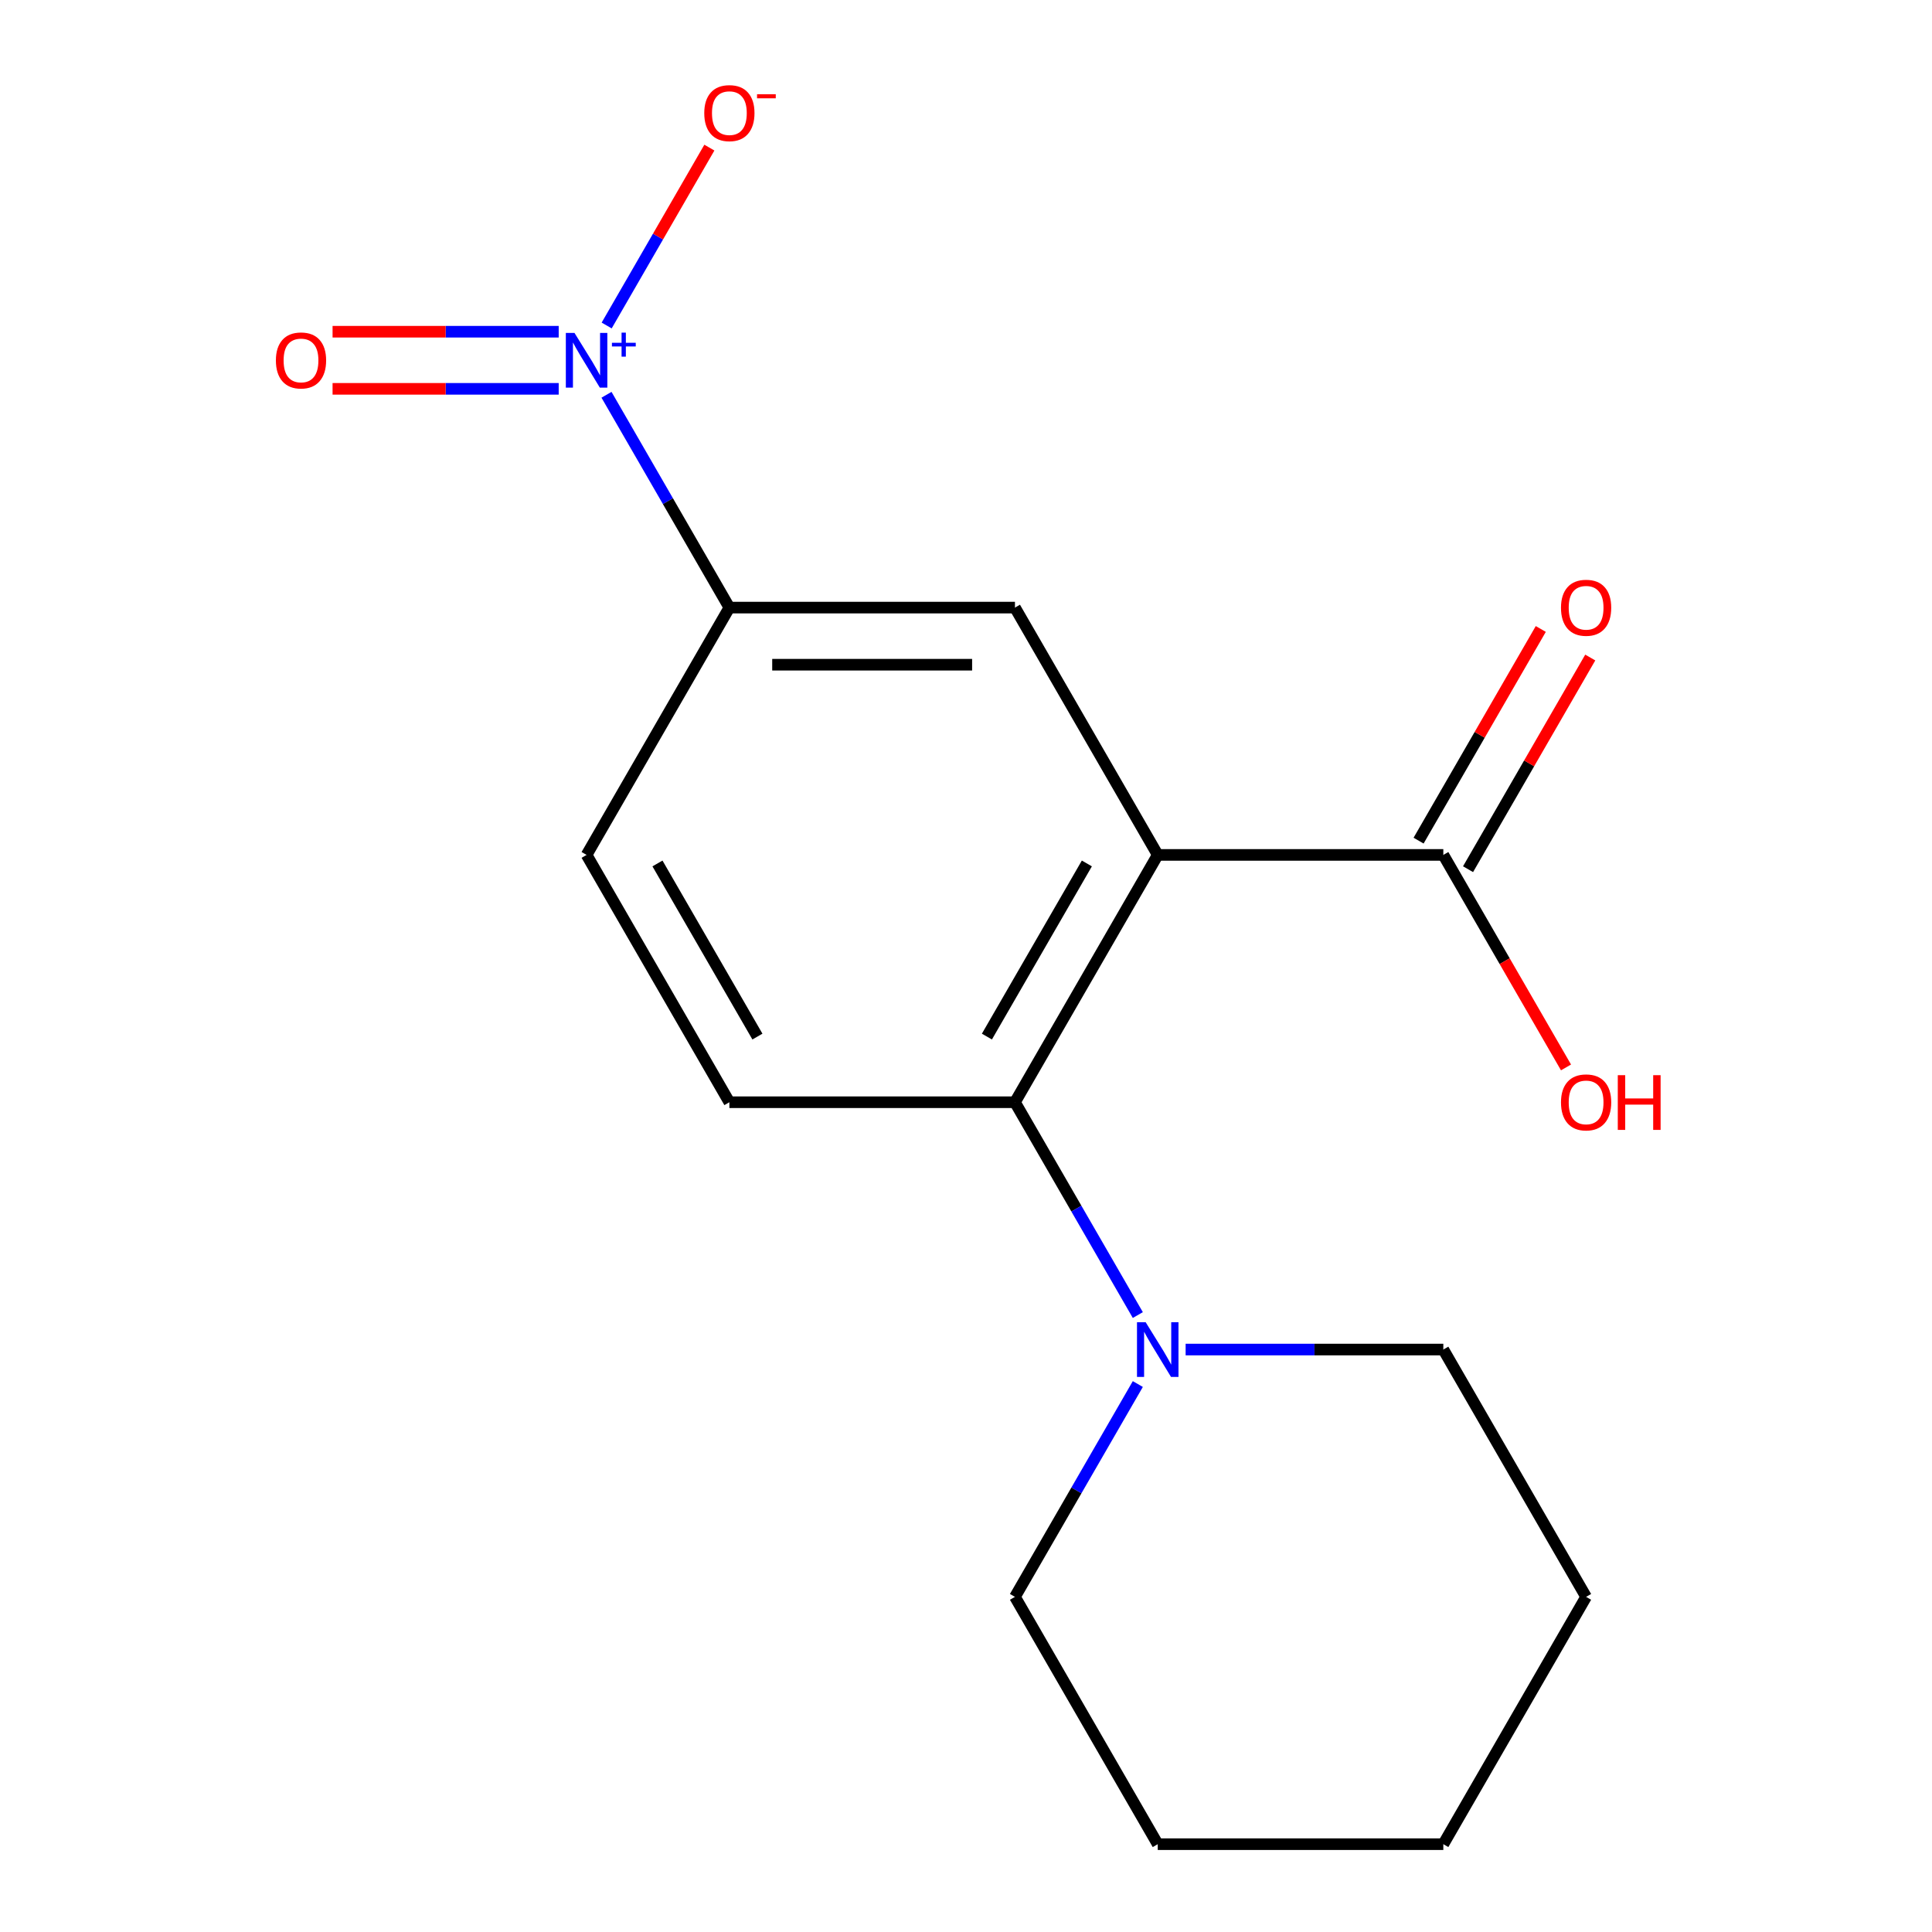 <?xml version='1.0' encoding='iso-8859-1'?>
<svg version='1.1' baseProfile='full'
              xmlns='http://www.w3.org/2000/svg'
                      xmlns:rdkit='http://www.rdkit.org/xml'
                      xmlns:xlink='http://www.w3.org/1999/xlink'
                  xml:space='preserve'
width='1000px' height='1000px' viewBox='0 0 1000 1000'>
<!-- END OF HEADER -->
<rect style='opacity:1.0;fill:#FFFFFF;stroke:none' width='1000' height='1000' x='0' y='0'> </rect>
<path class='bond-1' d='M 599.245,442.502 L 525.338,570.513' style='fill:none;fill-rule:evenodd;stroke:#000000;stroke-width:6px;stroke-linecap:butt;stroke-linejoin:miter;stroke-opacity:1' />
<path class='bond-1' d='M 562.557,446.923 L 510.822,536.53' style='fill:none;fill-rule:evenodd;stroke:#000000;stroke-width:6px;stroke-linecap:butt;stroke-linejoin:miter;stroke-opacity:1' />
<path class='bond-2' d='M 599.245,442.502 L 525.338,314.492' style='fill:none;fill-rule:evenodd;stroke:#000000;stroke-width:6px;stroke-linecap:butt;stroke-linejoin:miter;stroke-opacity:1' />
<path class='bond-3' d='M 599.245,442.502 L 747.059,442.502' style='fill:none;fill-rule:evenodd;stroke:#000000;stroke-width:6px;stroke-linecap:butt;stroke-linejoin:miter;stroke-opacity:1' />
<path class='bond-0' d='M 313.925,204.336 L 345.724,259.414' style='fill:none;fill-rule:evenodd;stroke:#0000FF;stroke-width:6px;stroke-linecap:butt;stroke-linejoin:miter;stroke-opacity:1' />
<path class='bond-0' d='M 345.724,259.414 L 377.524,314.492' style='fill:none;fill-rule:evenodd;stroke:#000000;stroke-width:6px;stroke-linecap:butt;stroke-linejoin:miter;stroke-opacity:1' />
<path class='bond-7' d='M 314.011,168.477 L 340.59,122.441' style='fill:none;fill-rule:evenodd;stroke:#0000FF;stroke-width:6px;stroke-linecap:butt;stroke-linejoin:miter;stroke-opacity:1' />
<path class='bond-7' d='M 340.59,122.441 L 367.168,76.406' style='fill:none;fill-rule:evenodd;stroke:#FF0000;stroke-width:6px;stroke-linecap:butt;stroke-linejoin:miter;stroke-opacity:1' />
<path class='bond-8' d='M 289.181,171.699 L 230.659,171.699' style='fill:none;fill-rule:evenodd;stroke:#0000FF;stroke-width:6px;stroke-linecap:butt;stroke-linejoin:miter;stroke-opacity:1' />
<path class='bond-8' d='M 230.659,171.699 L 172.137,171.699' style='fill:none;fill-rule:evenodd;stroke:#FF0000;stroke-width:6px;stroke-linecap:butt;stroke-linejoin:miter;stroke-opacity:1' />
<path class='bond-8' d='M 289.181,201.262 L 230.659,201.262' style='fill:none;fill-rule:evenodd;stroke:#0000FF;stroke-width:6px;stroke-linecap:butt;stroke-linejoin:miter;stroke-opacity:1' />
<path class='bond-8' d='M 230.659,201.262 L 172.137,201.262' style='fill:none;fill-rule:evenodd;stroke:#FF0000;stroke-width:6px;stroke-linecap:butt;stroke-linejoin:miter;stroke-opacity:1' />
<path class='bond-5' d='M 525.338,570.513 L 557.137,625.591' style='fill:none;fill-rule:evenodd;stroke:#000000;stroke-width:6px;stroke-linecap:butt;stroke-linejoin:miter;stroke-opacity:1' />
<path class='bond-5' d='M 557.137,625.591 L 588.936,680.669' style='fill:none;fill-rule:evenodd;stroke:#0000FF;stroke-width:6px;stroke-linecap:butt;stroke-linejoin:miter;stroke-opacity:1' />
<path class='bond-6' d='M 525.338,570.513 L 377.524,570.513' style='fill:none;fill-rule:evenodd;stroke:#000000;stroke-width:6px;stroke-linecap:butt;stroke-linejoin:miter;stroke-opacity:1' />
<path class='bond-4' d='M 525.338,314.492 L 377.524,314.492' style='fill:none;fill-rule:evenodd;stroke:#000000;stroke-width:6px;stroke-linecap:butt;stroke-linejoin:miter;stroke-opacity:1' />
<path class='bond-4' d='M 503.166,344.054 L 399.696,344.054' style='fill:none;fill-rule:evenodd;stroke:#000000;stroke-width:6px;stroke-linecap:butt;stroke-linejoin:miter;stroke-opacity:1' />
<path class='bond-10' d='M 759.86,449.893 L 791.486,395.115' style='fill:none;fill-rule:evenodd;stroke:#000000;stroke-width:6px;stroke-linecap:butt;stroke-linejoin:miter;stroke-opacity:1' />
<path class='bond-10' d='M 791.486,395.115 L 823.112,340.338' style='fill:none;fill-rule:evenodd;stroke:#FF0000;stroke-width:6px;stroke-linecap:butt;stroke-linejoin:miter;stroke-opacity:1' />
<path class='bond-10' d='M 734.258,435.112 L 765.884,380.334' style='fill:none;fill-rule:evenodd;stroke:#000000;stroke-width:6px;stroke-linecap:butt;stroke-linejoin:miter;stroke-opacity:1' />
<path class='bond-10' d='M 765.884,380.334 L 797.51,325.556' style='fill:none;fill-rule:evenodd;stroke:#FF0000;stroke-width:6px;stroke-linecap:butt;stroke-linejoin:miter;stroke-opacity:1' />
<path class='bond-11' d='M 747.059,442.502 L 778.812,497.5' style='fill:none;fill-rule:evenodd;stroke:#000000;stroke-width:6px;stroke-linecap:butt;stroke-linejoin:miter;stroke-opacity:1' />
<path class='bond-11' d='M 778.812,497.5 L 810.565,552.498' style='fill:none;fill-rule:evenodd;stroke:#FF0000;stroke-width:6px;stroke-linecap:butt;stroke-linejoin:miter;stroke-opacity:1' />
<path class='bond-17' d='M 377.524,314.492 L 303.617,442.502' style='fill:none;fill-rule:evenodd;stroke:#000000;stroke-width:6px;stroke-linecap:butt;stroke-linejoin:miter;stroke-opacity:1' />
<path class='bond-12' d='M 588.936,716.379 L 557.137,771.457' style='fill:none;fill-rule:evenodd;stroke:#0000FF;stroke-width:6px;stroke-linecap:butt;stroke-linejoin:miter;stroke-opacity:1' />
<path class='bond-12' d='M 557.137,771.457 L 525.338,826.535' style='fill:none;fill-rule:evenodd;stroke:#000000;stroke-width:6px;stroke-linecap:butt;stroke-linejoin:miter;stroke-opacity:1' />
<path class='bond-13' d='M 613.68,698.524 L 680.369,698.524' style='fill:none;fill-rule:evenodd;stroke:#0000FF;stroke-width:6px;stroke-linecap:butt;stroke-linejoin:miter;stroke-opacity:1' />
<path class='bond-13' d='M 680.369,698.524 L 747.059,698.524' style='fill:none;fill-rule:evenodd;stroke:#000000;stroke-width:6px;stroke-linecap:butt;stroke-linejoin:miter;stroke-opacity:1' />
<path class='bond-9' d='M 377.524,570.513 L 303.617,442.502' style='fill:none;fill-rule:evenodd;stroke:#000000;stroke-width:6px;stroke-linecap:butt;stroke-linejoin:miter;stroke-opacity:1' />
<path class='bond-9' d='M 392.04,536.53 L 340.305,446.923' style='fill:none;fill-rule:evenodd;stroke:#000000;stroke-width:6px;stroke-linecap:butt;stroke-linejoin:miter;stroke-opacity:1' />
<path class='bond-15' d='M 525.338,826.535 L 599.245,954.545' style='fill:none;fill-rule:evenodd;stroke:#000000;stroke-width:6px;stroke-linecap:butt;stroke-linejoin:miter;stroke-opacity:1' />
<path class='bond-14' d='M 747.059,698.524 L 820.966,826.535' style='fill:none;fill-rule:evenodd;stroke:#000000;stroke-width:6px;stroke-linecap:butt;stroke-linejoin:miter;stroke-opacity:1' />
<path class='bond-16' d='M 820.966,826.535 L 747.059,954.545' style='fill:none;fill-rule:evenodd;stroke:#000000;stroke-width:6px;stroke-linecap:butt;stroke-linejoin:miter;stroke-opacity:1' />
<path class='bond-18' d='M 599.245,954.545 L 747.059,954.545' style='fill:none;fill-rule:evenodd;stroke:#000000;stroke-width:6px;stroke-linecap:butt;stroke-linejoin:miter;stroke-opacity:1' />
<path  class='atom-1' d='M 297.357 172.321
L 306.637 187.321
Q 307.557 188.801, 309.037 191.481
Q 310.517 194.161, 310.597 194.321
L 310.597 172.321
L 314.357 172.321
L 314.357 200.641
L 310.477 200.641
L 300.517 184.241
Q 299.357 182.321, 298.117 180.121
Q 296.917 177.921, 296.557 177.241
L 296.557 200.641
L 292.877 200.641
L 292.877 172.321
L 297.357 172.321
' fill='#0000FF'/>
<path  class='atom-1' d='M 316.733 177.426
L 321.722 177.426
L 321.722 172.172
L 323.94 172.172
L 323.94 177.426
L 329.061 177.426
L 329.061 179.326
L 323.94 179.326
L 323.94 184.606
L 321.722 184.606
L 321.722 179.326
L 316.733 179.326
L 316.733 177.426
' fill='#0000FF'/>
<path  class='atom-6' d='M 592.985 684.364
L 602.265 699.364
Q 603.185 700.844, 604.665 703.524
Q 606.145 706.204, 606.225 706.364
L 606.225 684.364
L 609.985 684.364
L 609.985 712.684
L 606.105 712.684
L 596.145 696.284
Q 594.985 694.364, 593.745 692.164
Q 592.545 689.964, 592.185 689.284
L 592.185 712.684
L 588.505 712.684
L 588.505 684.364
L 592.985 684.364
' fill='#0000FF'/>
<path  class='atom-8' d='M 364.524 58.55
Q 364.524 51.75, 367.884 47.95
Q 371.244 44.15, 377.524 44.15
Q 383.804 44.15, 387.164 47.95
Q 390.524 51.75, 390.524 58.55
Q 390.524 65.43, 387.124 69.35
Q 383.724 73.23, 377.524 73.23
Q 371.284 73.23, 367.884 69.35
Q 364.524 65.47, 364.524 58.55
M 377.524 70.03
Q 381.844 70.03, 384.164 67.15
Q 386.524 64.23, 386.524 58.55
Q 386.524 52.99, 384.164 50.19
Q 381.844 47.35, 377.524 47.35
Q 373.204 47.35, 370.844 50.15
Q 368.524 52.95, 368.524 58.55
Q 368.524 64.27, 370.844 67.15
Q 373.204 70.03, 377.524 70.03
' fill='#FF0000'/>
<path  class='atom-8' d='M 391.844 48.773
L 401.532 48.773
L 401.532 50.885
L 391.844 50.885
L 391.844 48.773
' fill='#FF0000'/>
<path  class='atom-9' d='M 142.802 186.561
Q 142.802 179.761, 146.162 175.961
Q 149.522 172.161, 155.802 172.161
Q 162.082 172.161, 165.442 175.961
Q 168.802 179.761, 168.802 186.561
Q 168.802 193.441, 165.402 197.361
Q 162.002 201.241, 155.802 201.241
Q 149.562 201.241, 146.162 197.361
Q 142.802 193.481, 142.802 186.561
M 155.802 198.041
Q 160.122 198.041, 162.442 195.161
Q 164.802 192.241, 164.802 186.561
Q 164.802 181.001, 162.442 178.201
Q 160.122 175.361, 155.802 175.361
Q 151.482 175.361, 149.122 178.161
Q 146.802 180.961, 146.802 186.561
Q 146.802 192.281, 149.122 195.161
Q 151.482 198.041, 155.802 198.041
' fill='#FF0000'/>
<path  class='atom-11' d='M 807.966 314.572
Q 807.966 307.772, 811.326 303.972
Q 814.686 300.172, 820.966 300.172
Q 827.246 300.172, 830.606 303.972
Q 833.966 307.772, 833.966 314.572
Q 833.966 321.452, 830.566 325.372
Q 827.166 329.252, 820.966 329.252
Q 814.726 329.252, 811.326 325.372
Q 807.966 321.492, 807.966 314.572
M 820.966 326.052
Q 825.286 326.052, 827.606 323.172
Q 829.966 320.252, 829.966 314.572
Q 829.966 309.012, 827.606 306.212
Q 825.286 303.372, 820.966 303.372
Q 816.646 303.372, 814.286 306.172
Q 811.966 308.972, 811.966 314.572
Q 811.966 320.292, 814.286 323.172
Q 816.646 326.052, 820.966 326.052
' fill='#FF0000'/>
<path  class='atom-12' d='M 807.966 570.593
Q 807.966 563.793, 811.326 559.993
Q 814.686 556.193, 820.966 556.193
Q 827.246 556.193, 830.606 559.993
Q 833.966 563.793, 833.966 570.593
Q 833.966 577.473, 830.566 581.393
Q 827.166 585.273, 820.966 585.273
Q 814.726 585.273, 811.326 581.393
Q 807.966 577.513, 807.966 570.593
M 820.966 582.073
Q 825.286 582.073, 827.606 579.193
Q 829.966 576.273, 829.966 570.593
Q 829.966 565.033, 827.606 562.233
Q 825.286 559.393, 820.966 559.393
Q 816.646 559.393, 814.286 562.193
Q 811.966 564.993, 811.966 570.593
Q 811.966 576.313, 814.286 579.193
Q 816.646 582.073, 820.966 582.073
' fill='#FF0000'/>
<path  class='atom-12' d='M 837.366 556.513
L 841.206 556.513
L 841.206 568.553
L 855.686 568.553
L 855.686 556.513
L 859.526 556.513
L 859.526 584.833
L 855.686 584.833
L 855.686 571.753
L 841.206 571.753
L 841.206 584.833
L 837.366 584.833
L 837.366 556.513
' fill='#FF0000'/>
</svg>
